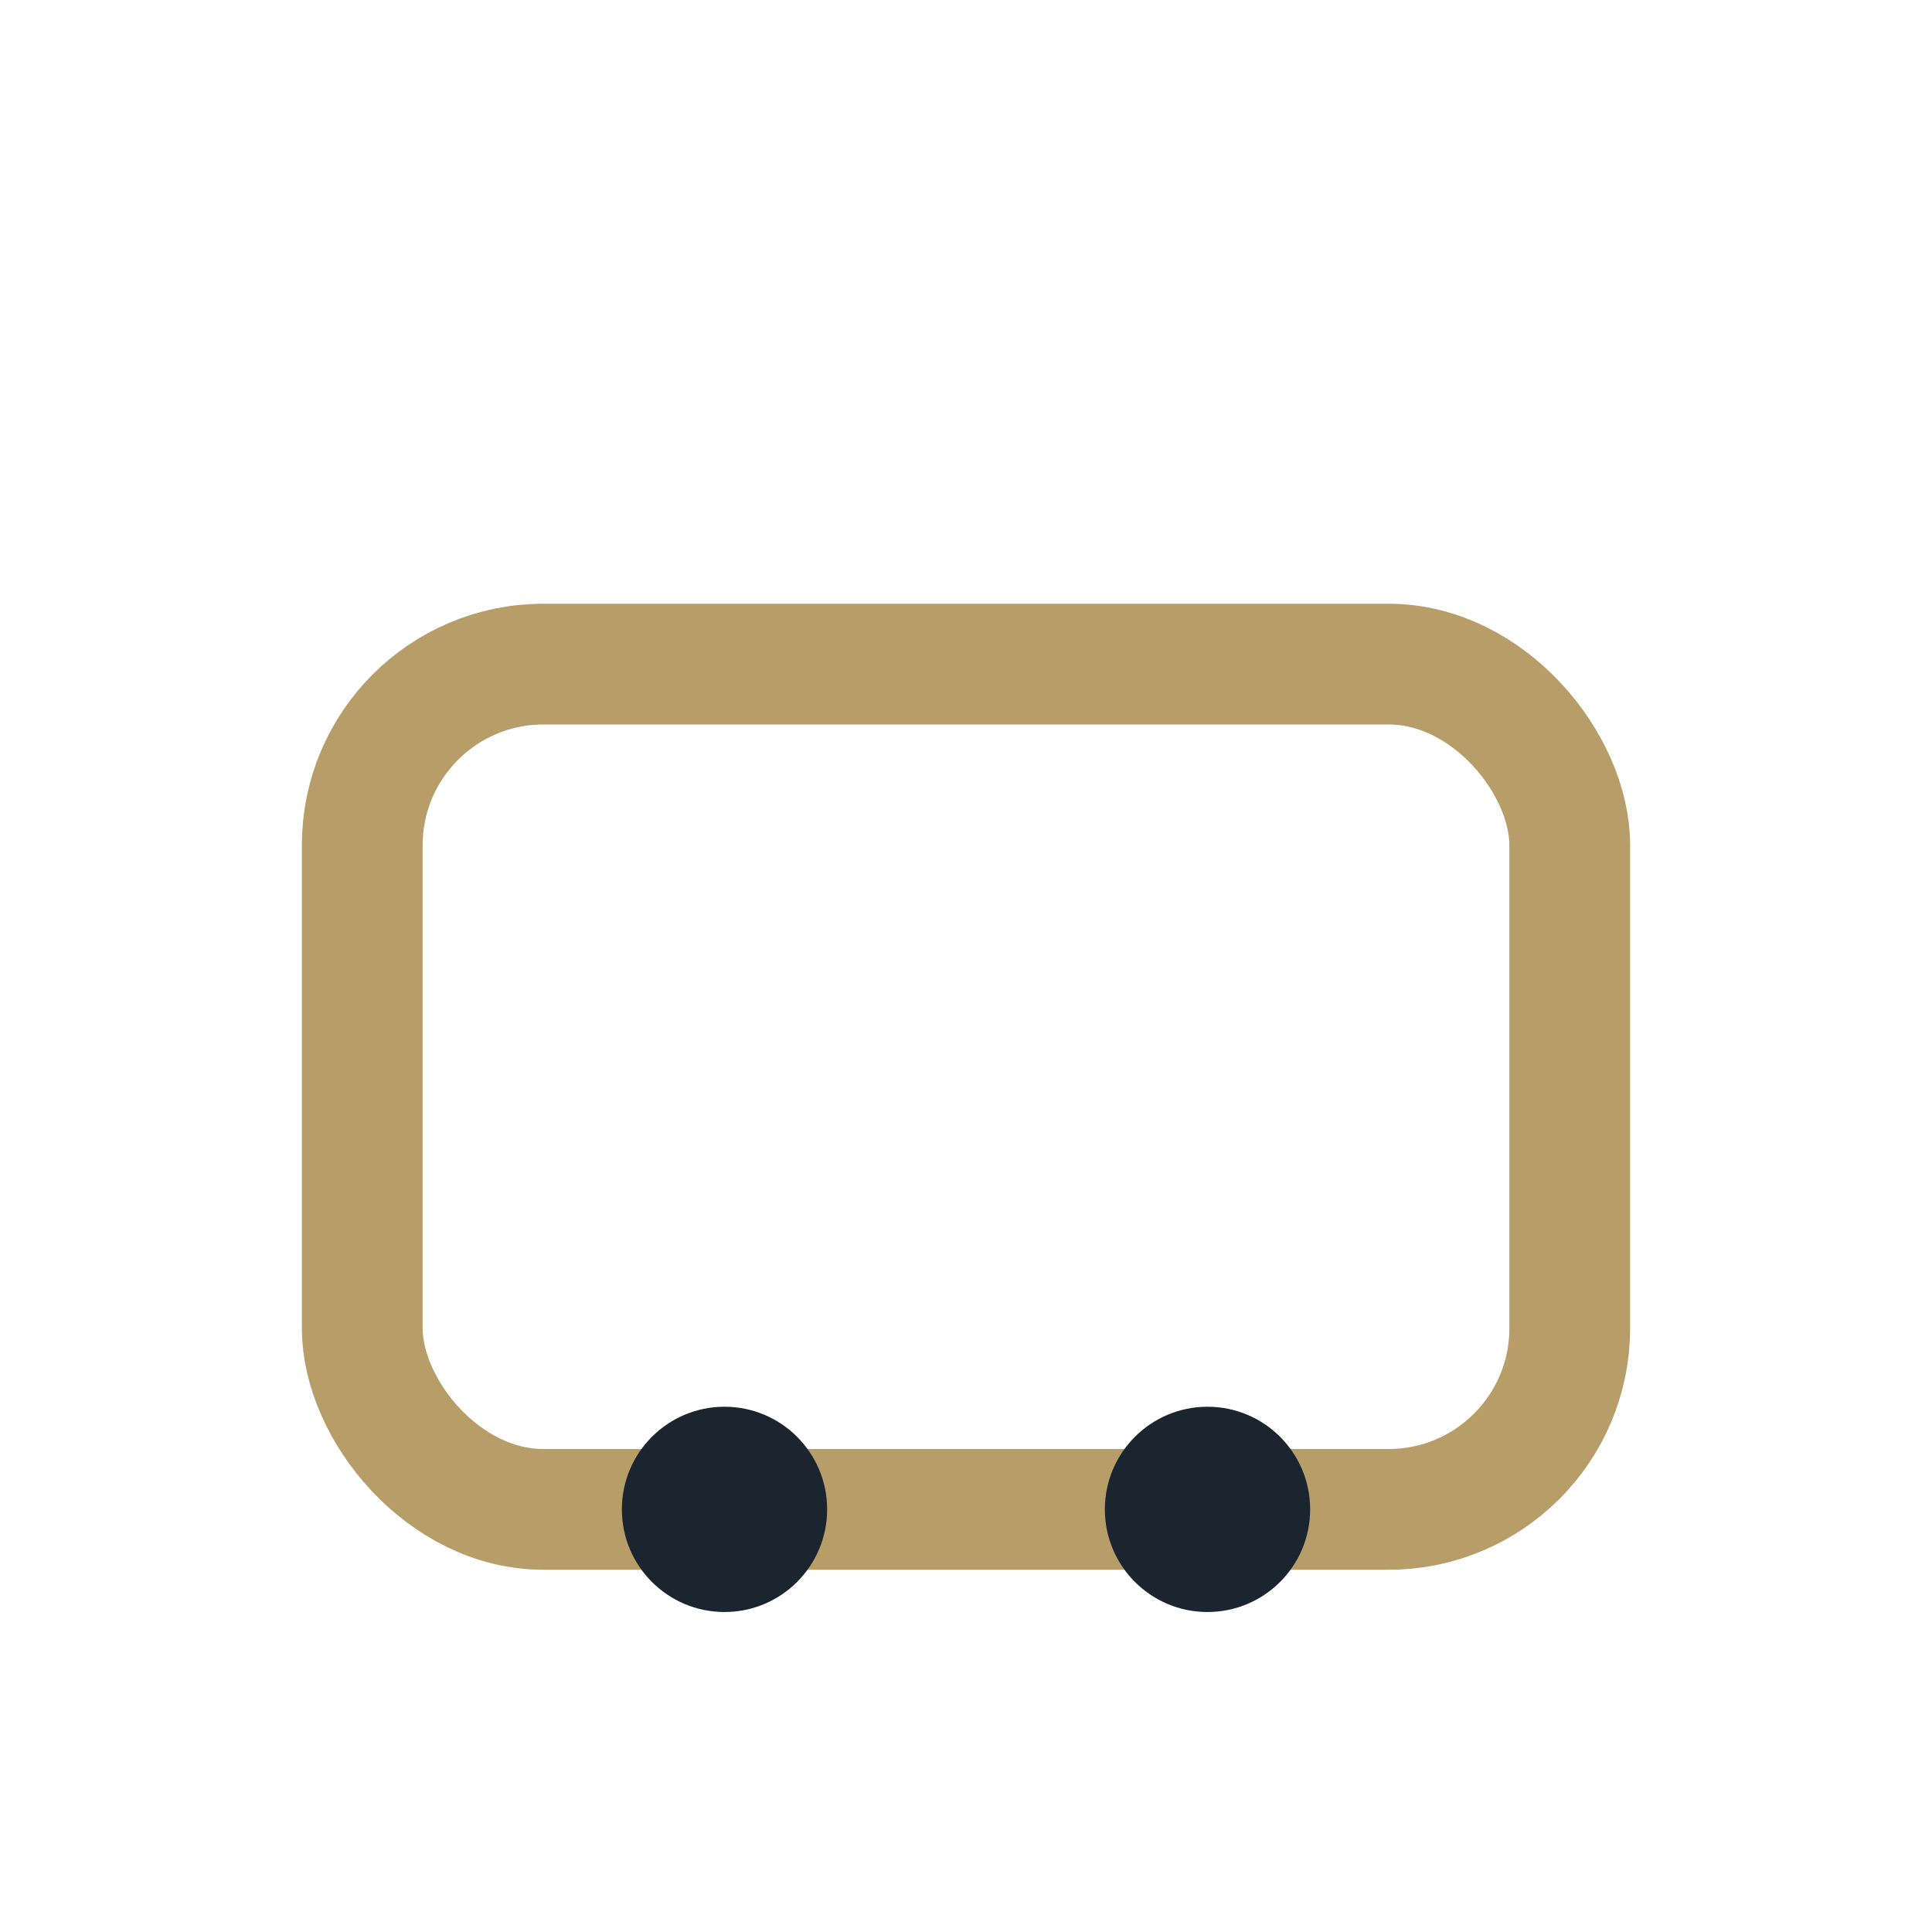<?xml version="1.0" encoding="UTF-8"?>
<svg xmlns="http://www.w3.org/2000/svg" width="32" height="32" viewBox="0 0 32 32"><rect x="6" y="11" width="20" height="14" rx="3" fill="none" stroke="#B79D68" stroke-width="2"/><circle cx="12" cy="25" r="1.7" fill="#1A2530"/><circle cx="20" cy="25" r="1.7" fill="#1A2530"/></svg>